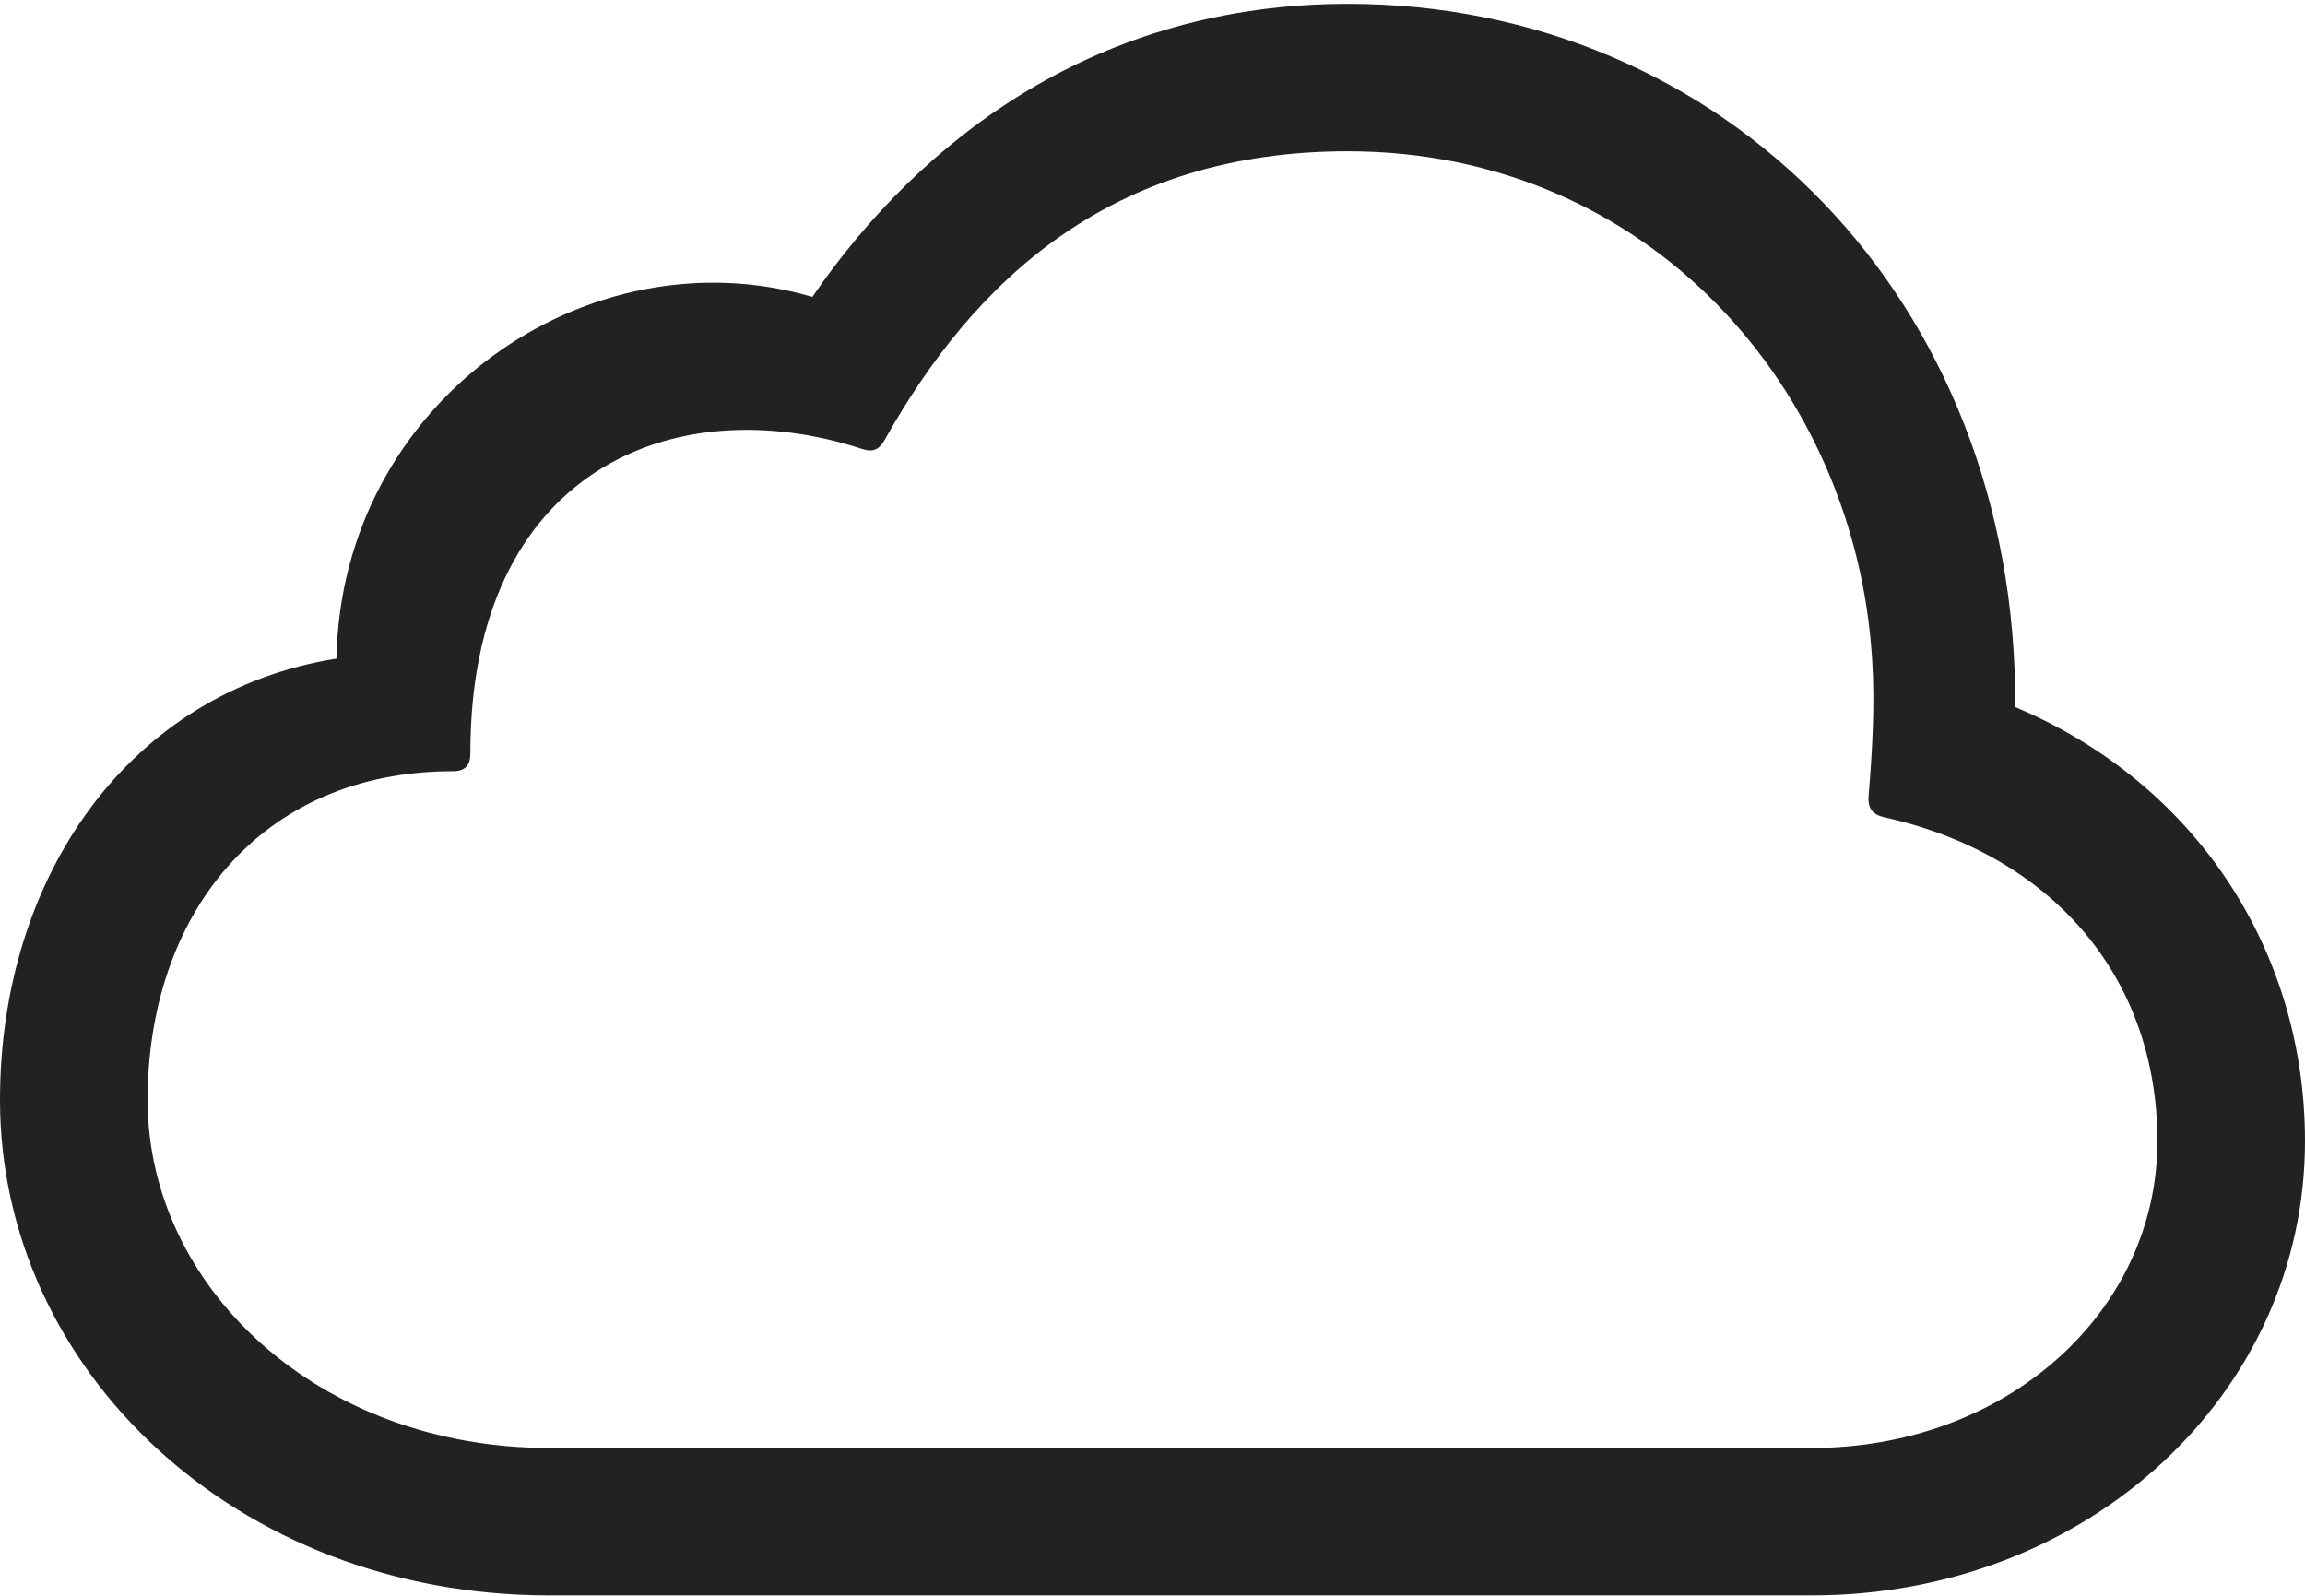 <?xml version="1.0" encoding="UTF-8"?>
<svg width="270px" height="187px" viewBox="0 0 270 187" version="1.1" xmlns="http://www.w3.org/2000/svg" xmlns:xlink="http://www.w3.org/1999/xlink">
    <!-- Generator: Sketch 63.1 (92452) - https://sketch.com -->
    <title>icloud</title>
    <desc>Created with Sketch.</desc>
    <g id="Page-1" stroke="none" stroke-width="1" fill="none" fill-rule="evenodd">
        <g id="Tracking-Copy-3" transform="translate(-15, -56)" fill="#222222" fill-rule="nonzero">
            <g id="icloud" transform="translate(15, 56)">
                <path d="M212.221,186.878 C244.655,186.878 270,163.173 270,133.674 C270,111.148 257.005,91.626 236.061,82.83 C236.277,34.989 201.802,0.45 157.876,0.45 C128.771,0.45 108.043,16.003 95.155,34.775 C68.735,27.052 39.952,47.11 39.415,77.145 C15.143,81.007 0,102.674 0,128.847 C0,160.384 27.602,186.878 64.332,186.878 L212.221,186.878 Z M212.221,169.608 L64.332,169.608 C37.267,169.608 17.291,150.73 17.291,128.847 C17.291,107.394 30.287,90.339 53.055,90.339 C54.558,90.339 55.096,89.588 55.096,88.193 C55.096,55.155 78.938,45.394 100.955,52.581 C102.244,53.01 102.995,52.688 103.64,51.508 C114.057,32.951 130.06,17.72 157.876,17.72 C193.103,17.72 217.482,45.609 219.308,77.467 C219.631,82.401 219.308,88.193 218.879,93.235 C218.771,94.629 219.308,95.38 220.596,95.702 C240.144,99.993 252.71,114.259 252.71,133.674 C252.71,153.626 235.096,169.608 212.221,169.608 Z" id="Shape"></path>
            </g>
        </g>
    </g>
</svg>